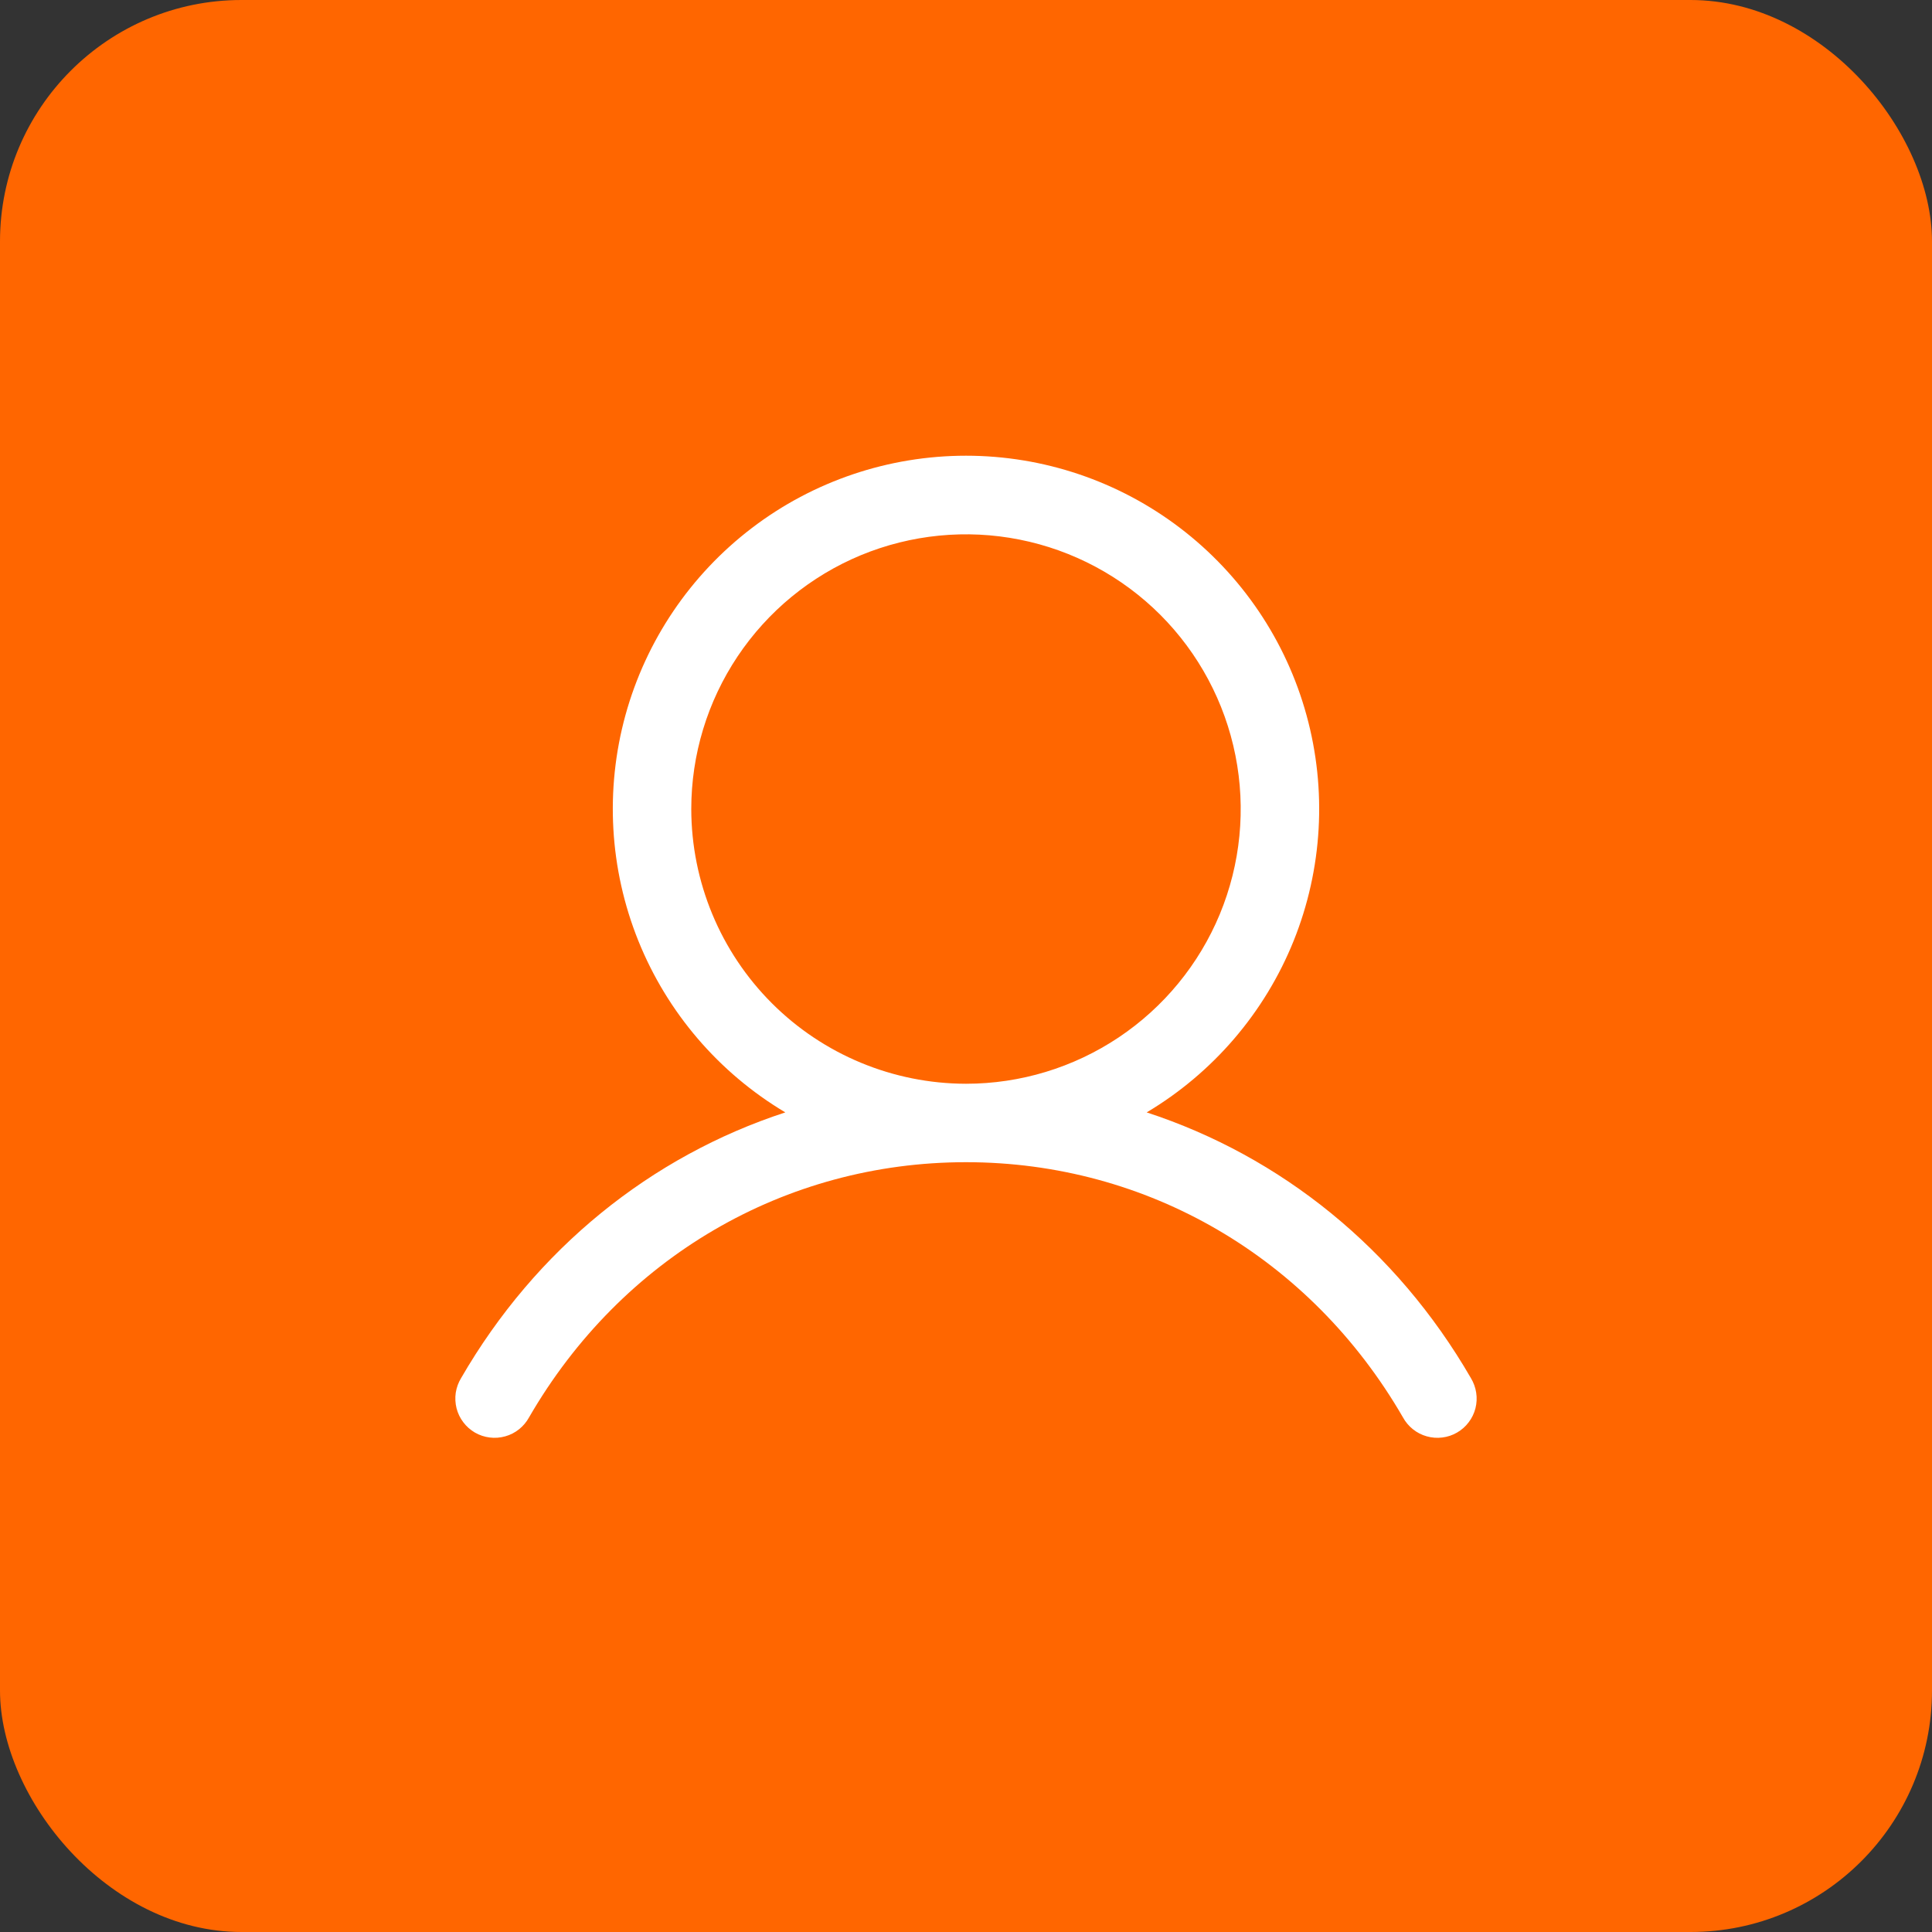 <svg xmlns="http://www.w3.org/2000/svg" width="40" height="40" viewBox="0 0 40 40" fill="none"><rect x="0" y="0" width="40" height="40" fill="#333333" stroke="none"/><rect width="40" height="40" rx="5" fill="#FF6600"></rect><path d="M30.453 28.531C28.906 25.857 26.522 23.94 23.741 23.031C25.116 22.211 26.186 20.963 26.784 19.478C27.381 17.992 27.475 16.351 27.05 14.807C26.626 13.263 25.706 11.902 24.432 10.931C23.158 9.96 21.601 9.435 20 9.435C18.399 9.435 16.841 9.96 15.568 10.931C14.294 11.902 13.374 13.263 12.949 14.807C12.525 16.351 12.618 17.992 13.216 19.478C13.814 20.963 14.883 22.211 16.259 23.031C13.478 23.939 11.094 25.856 9.547 28.531C9.49 28.624 9.453 28.727 9.436 28.834C9.42 28.941 9.426 29.051 9.452 29.156C9.479 29.261 9.526 29.36 9.592 29.446C9.657 29.533 9.739 29.605 9.833 29.66C9.927 29.714 10.031 29.749 10.139 29.762C10.246 29.776 10.356 29.767 10.46 29.738C10.565 29.709 10.662 29.659 10.747 29.591C10.832 29.523 10.902 29.439 10.954 29.344C12.867 26.037 16.249 24.062 20 24.062C23.751 24.062 27.133 26.037 29.046 29.344C29.098 29.439 29.168 29.523 29.253 29.591C29.338 29.659 29.435 29.709 29.54 29.738C29.644 29.767 29.753 29.776 29.861 29.762C29.969 29.749 30.073 29.714 30.166 29.66C30.261 29.605 30.343 29.533 30.408 29.446C30.474 29.36 30.521 29.261 30.548 29.156C30.574 29.051 30.58 28.941 30.563 28.834C30.547 28.727 30.509 28.624 30.453 28.531ZM14.312 16.75C14.312 15.625 14.646 14.525 15.271 13.59C15.896 12.655 16.784 11.926 17.823 11.495C18.863 11.065 20.006 10.952 21.11 11.172C22.213 11.391 23.226 11.933 24.022 12.728C24.817 13.524 25.359 14.537 25.578 15.64C25.798 16.744 25.685 17.887 25.255 18.927C24.824 19.966 24.095 20.854 23.16 21.479C22.224 22.104 21.125 22.438 20 22.438C18.492 22.436 17.046 21.836 15.98 20.77C14.914 19.704 14.314 18.258 14.312 16.75Z" fill="white"></path></svg>